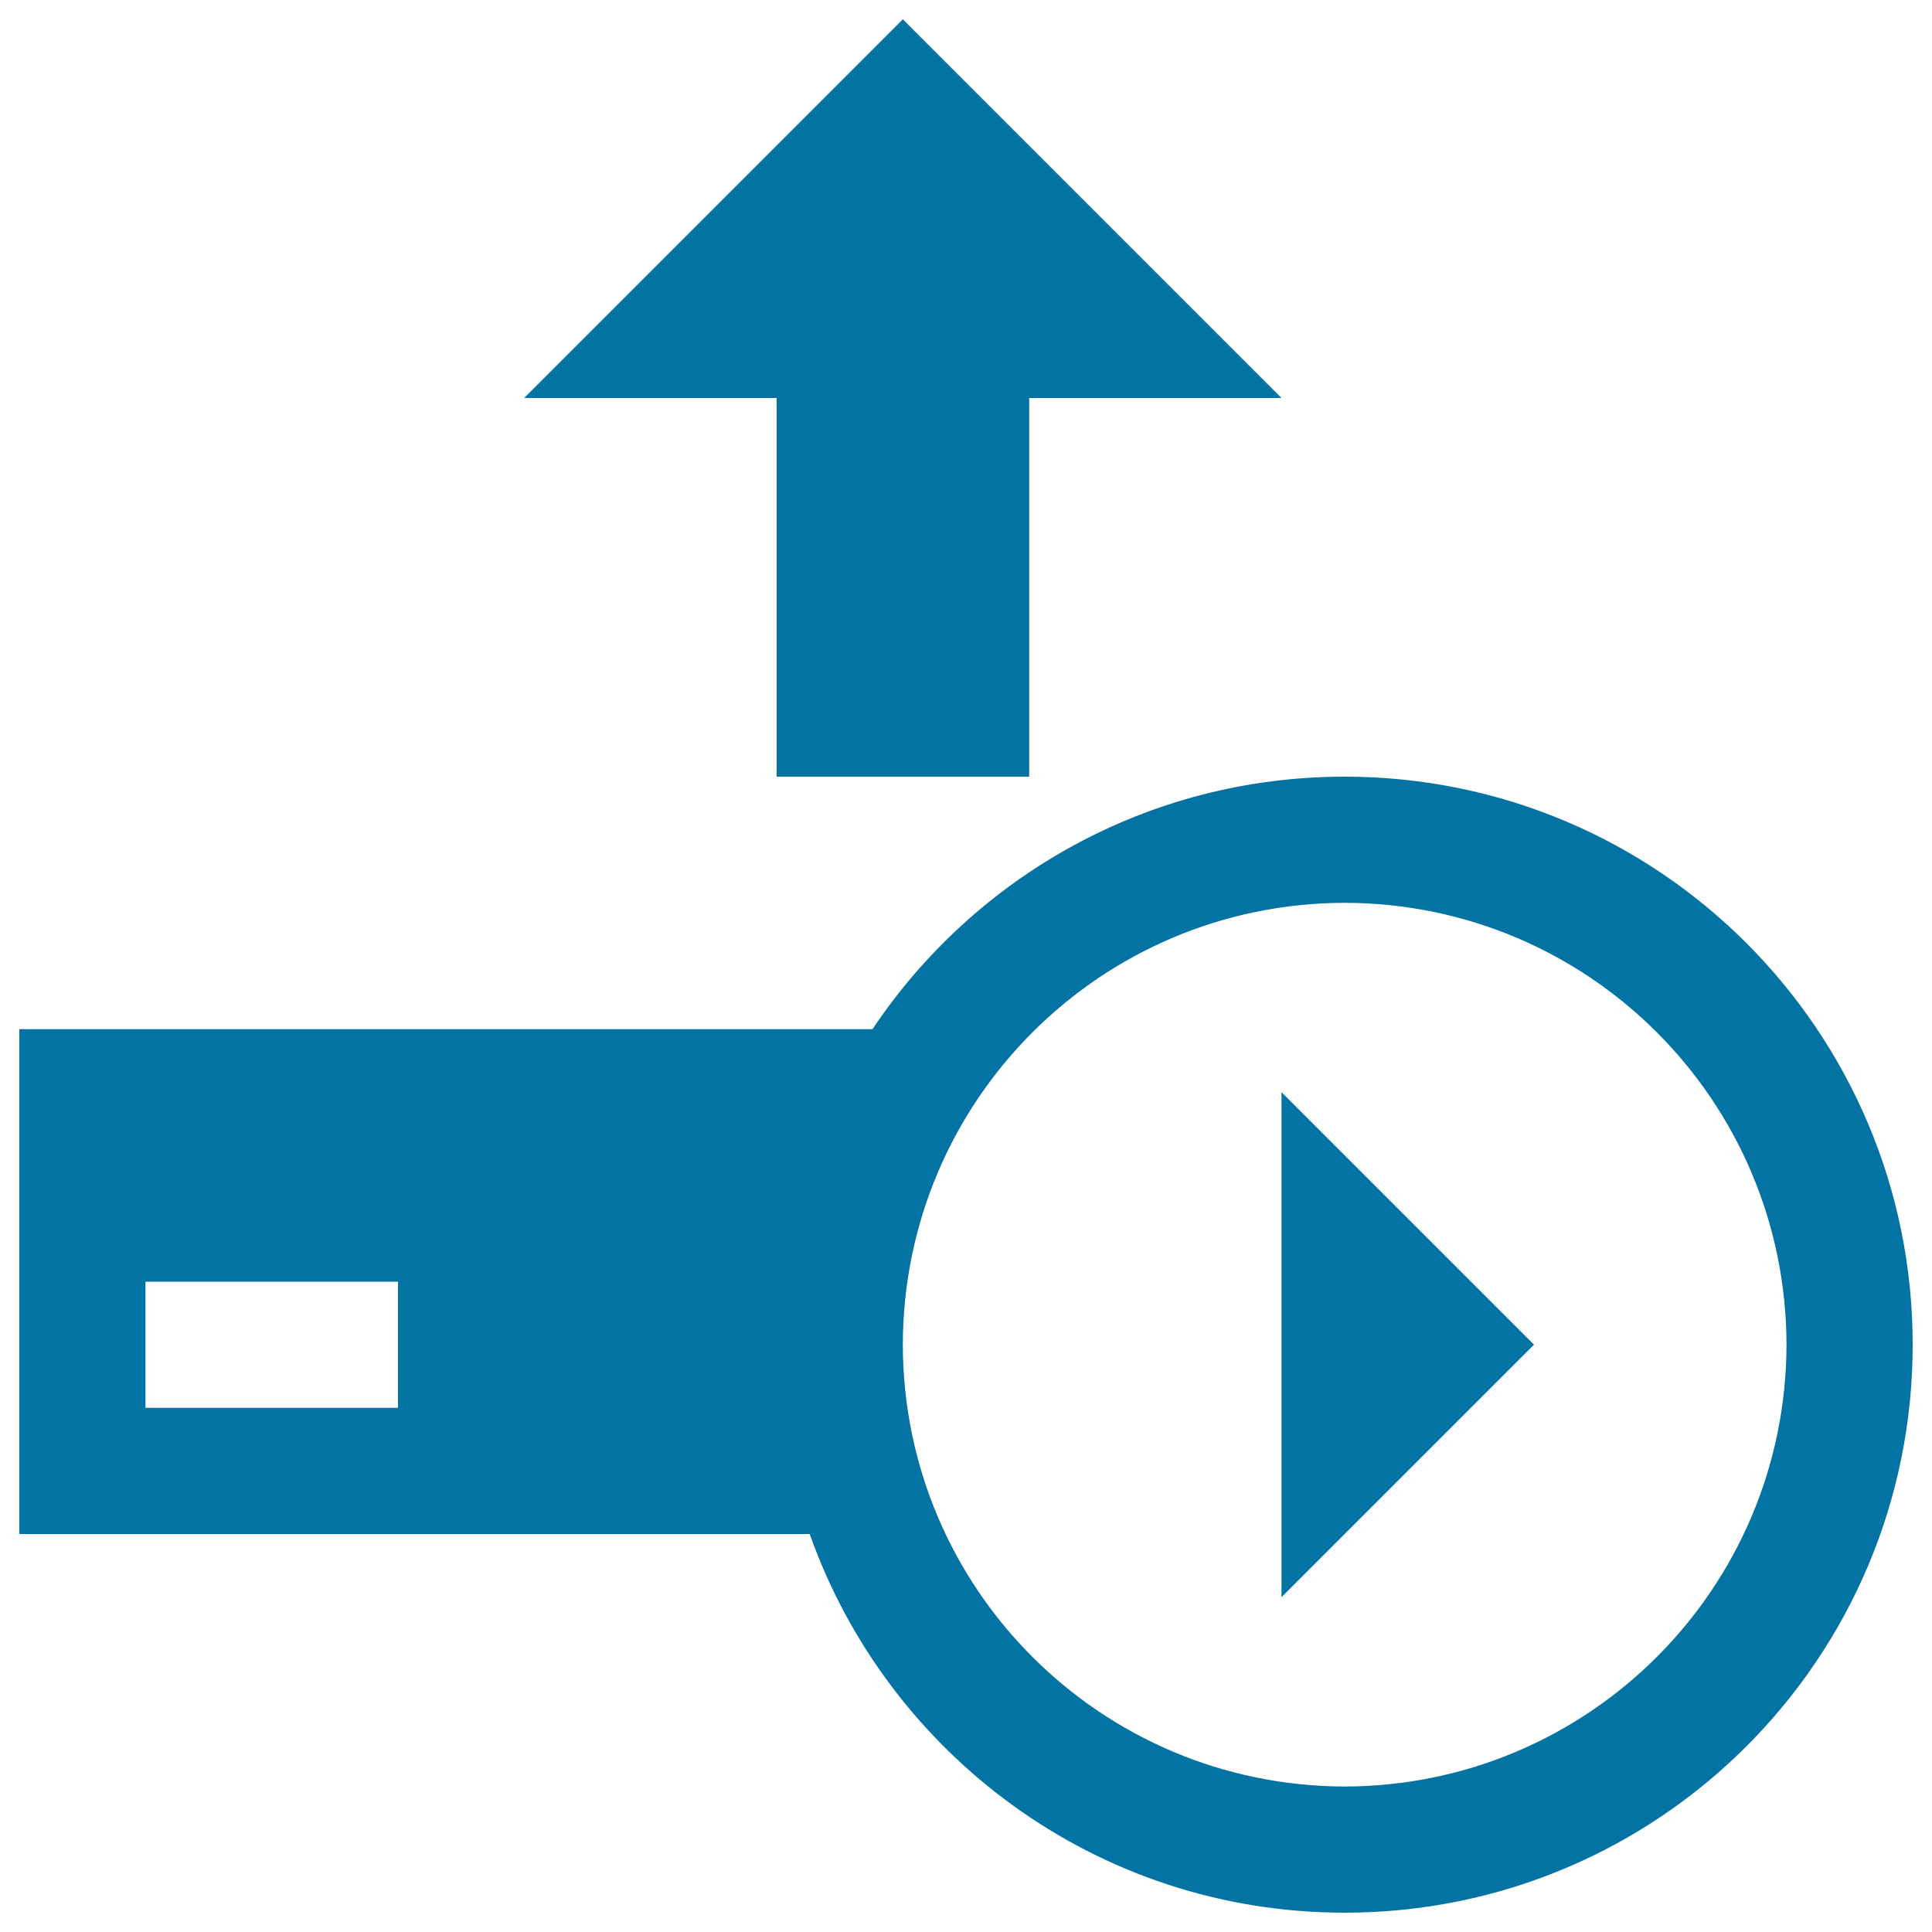 <svg xmlns="http://www.w3.org/2000/svg" viewBox="0 0 1000 1000" style="fill:#0273a2">
<title>Upload Run Button SVG icon</title>
<g><g><polygon points="402,402 532.7,402 532.7,206 663.3,206 467.3,10 271.3,206 402,206 "/><path d="M696,402c-102,0-191.7,51.9-244.4,130.7H10V794h409.1C459.5,908.1,568,990,696,990c162.4,0,294-131.5,294-294C990,533.6,858.4,402,696,402z M206,728.7H75.3v-65.3H206V728.7z M696,924.7C569.7,924.4,467.5,822.3,467.3,696c0.2-126.3,102.4-228.5,228.7-228.7c126.3,0.2,228.4,102.4,228.7,228.7C924.4,822.3,822.3,924.4,696,924.7z"/><polygon points="663.3,826.7 794,696 663.3,565.3 "/></g></g>
</svg>